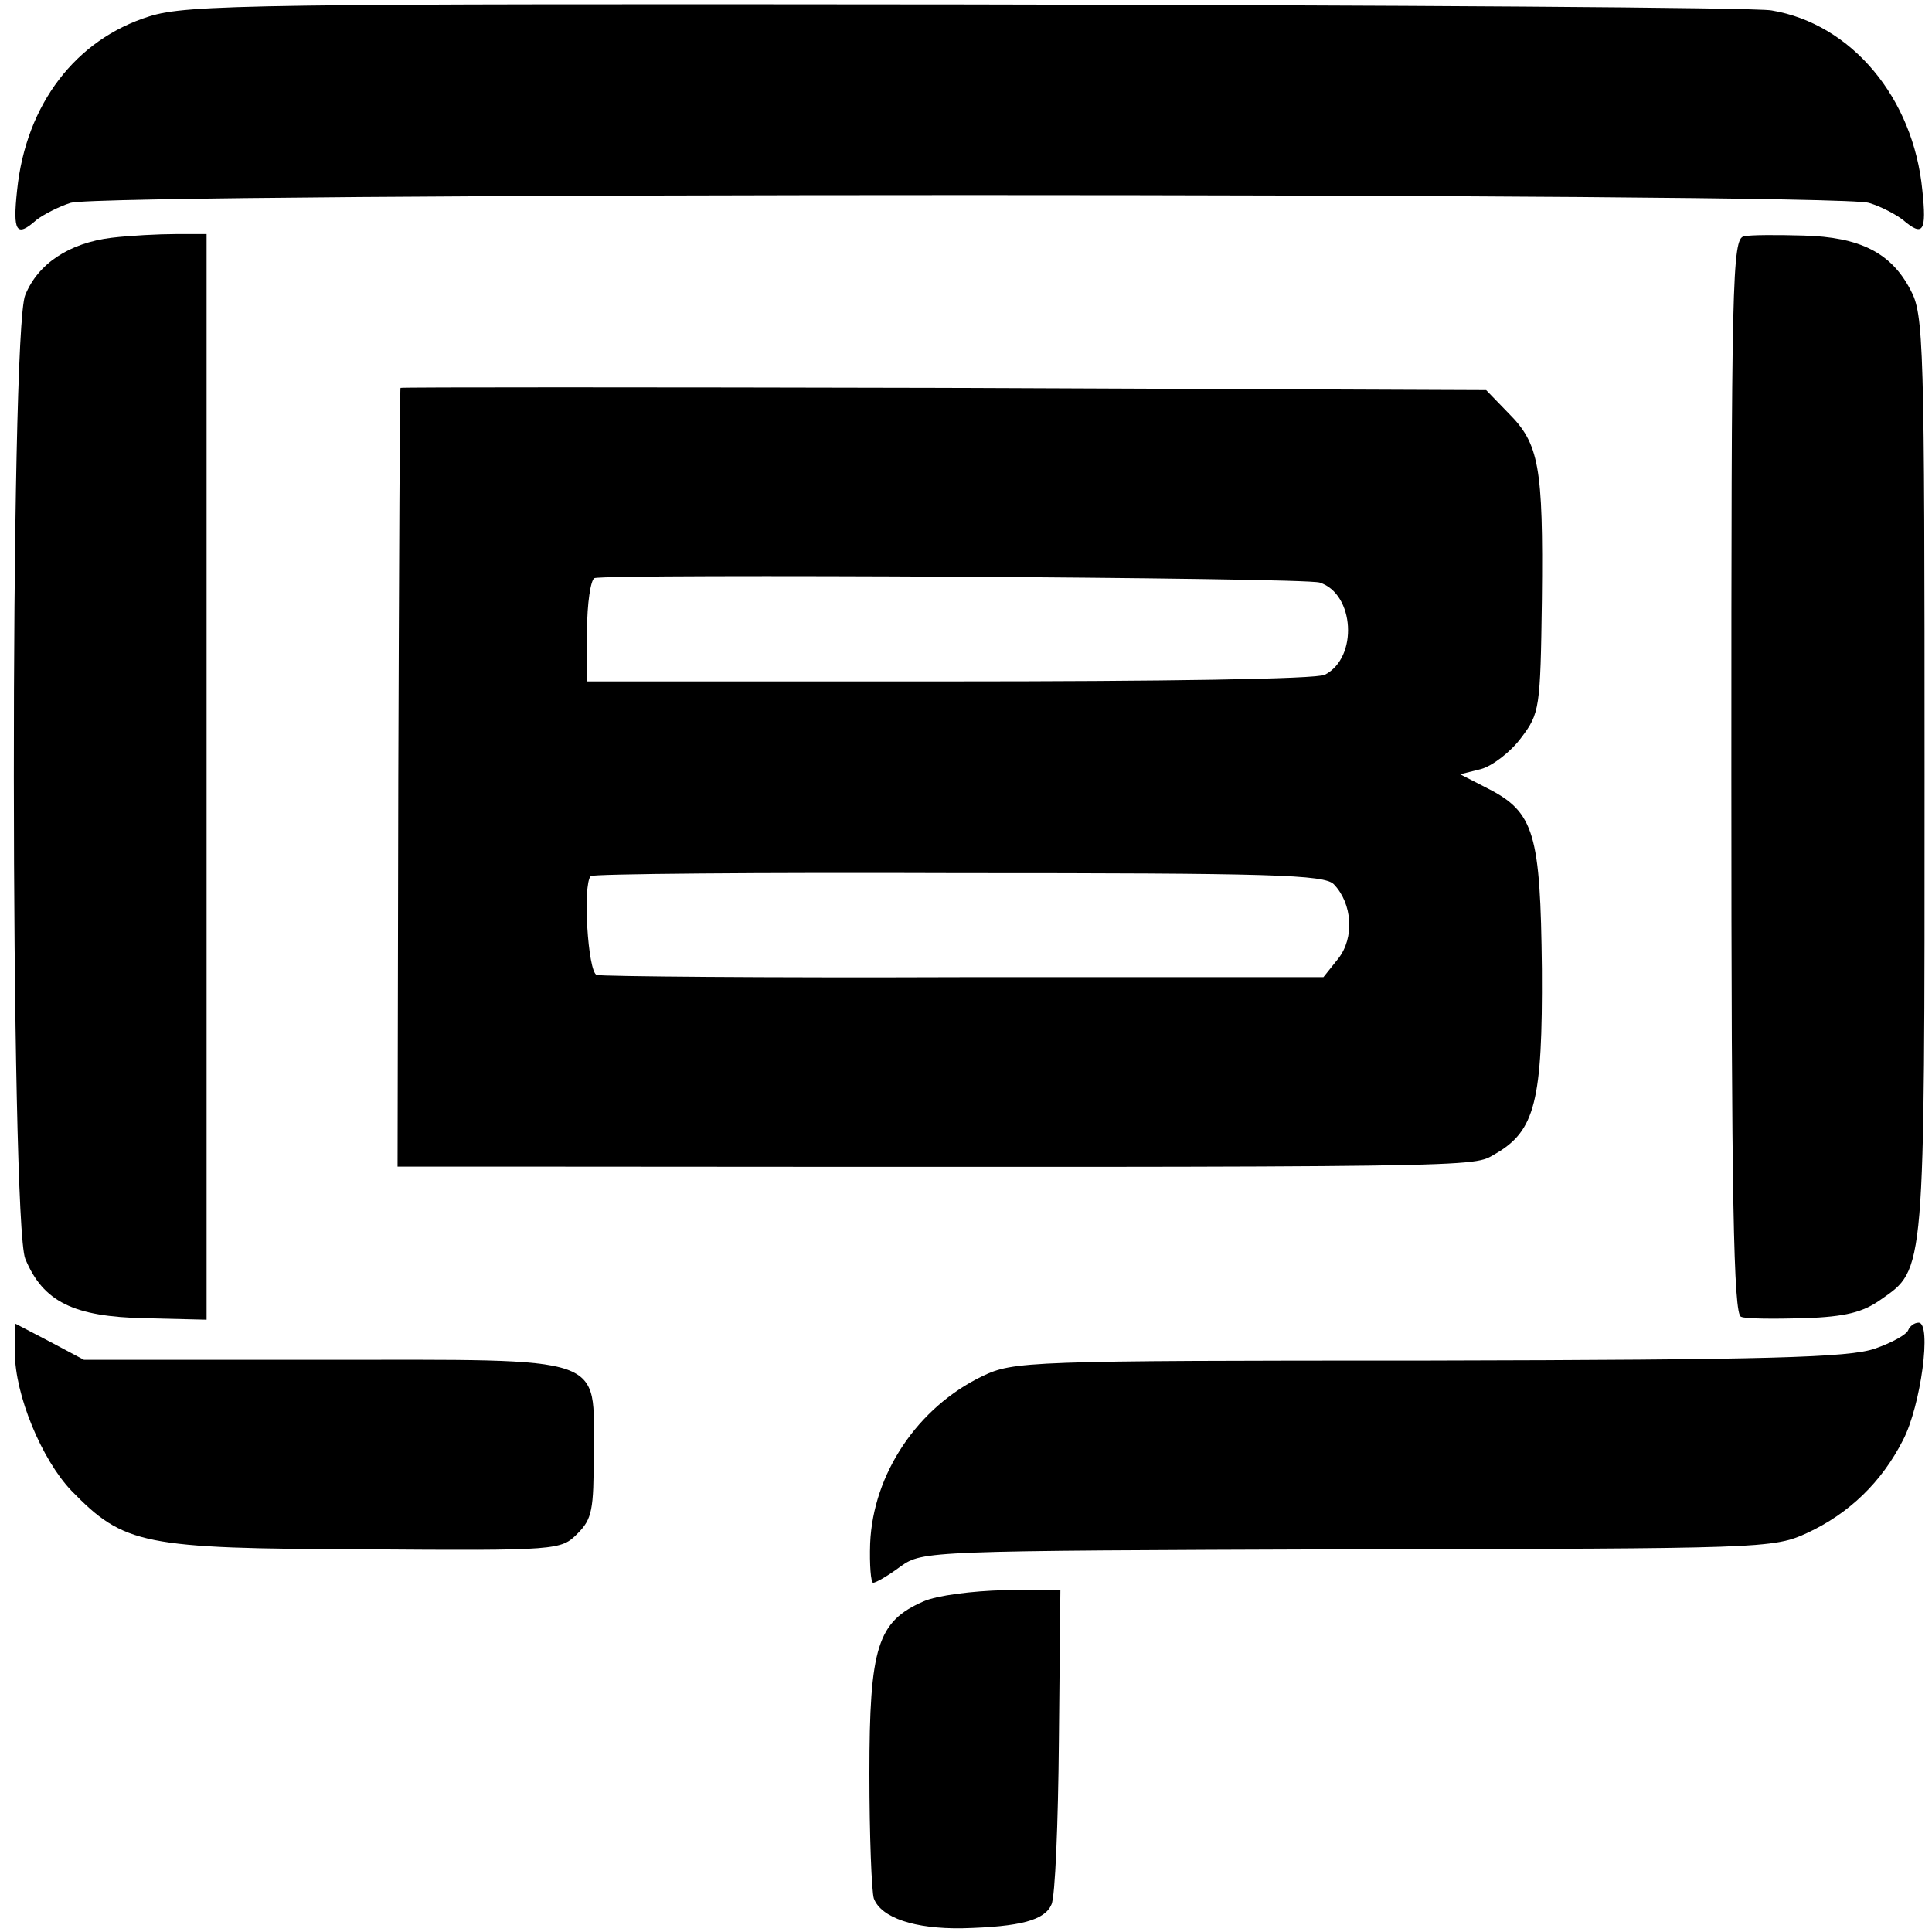 <?xml version="1.0" standalone="no"?>
<!DOCTYPE svg PUBLIC "-//W3C//DTD SVG 20010904//EN"
 "http://www.w3.org/TR/2001/REC-SVG-20010904/DTD/svg10.dtd">
<svg version="1.0" xmlns="http://www.w3.org/2000/svg"
 width="260pt" height="260pt" viewBox="0 0 260 260"
 preserveAspectRatio="xMidYMid meet">
<g transform="translate(0,260) scale(0.1,-0.1)"
fill="#000000" stroke="none">
<path d="M201 2578 c-99 -31 -166 -118 -178 -234 -6 -56 -1 -64 26 -40 9 7 30
18 46 23 41 14 2379 14 2420 0 17 -5 37 -16 46 -23 27 -23 32 -16 26 40 -12
124 -95 224 -203 242 -21 4 -509 7 -1083 8 -960 1 -1049 0 -1100 -16z"/>
<path d="M150 2280 c-57 -7 -99 -35 -116 -77 -21 -48 -20 -1248 0 -1297 24
-58 65 -78 161 -80 l83 -2 0 731 0 730 -41 0 c-23 0 -62 -2 -87 -5z"/>
<path d="M2347 2282 c-16 -3 -17 -58 -17 -727 0 -569 3 -724 13 -727 6 -3 45
-3 85 -2 56 2 79 8 103 25 60 42 59 30 59 706 0 584 -1 620 -19 653 -26 50
-68 71 -144 73 -35 1 -71 1 -80 -1z"/>
<path d="M539 2078 c-1 -2 -2 -238 -3 -525 l-1 -523 195 0 c1293 -1 1250 -1
1282 17 54 31 64 71 63 249 -2 182 -10 211 -73 243 l-37 19 28 7 c15 4 40 23
54 42 25 33 26 39 28 186 2 180 -4 210 -45 251 l-30 31 -730 3 c-402 1 -731 1
-731 0z m1237 -262 c47 -15 52 -101 7 -124 -10 -6 -222 -9 -505 -9 l-488 0 0
68 c0 37 5 69 10 71 20 6 956 1 976 -6z m19 -406 c25 -26 28 -72 6 -100 l-20
-25 -483 0 c-266 -1 -489 1 -495 3 -12 4 -19 122 -8 133 2 3 225 5 494 4 423
0 493 -2 506 -15z"/>
<path d="M20 780 c0 -57 36 -144 76 -186 71 -73 96 -78 394 -79 262 -2 265 -1
287 21 20 20 22 32 22 108 0 134 23 126 -364 126 l-322 0 -47 25 -46 24 0 -39z"/>
<path d="M2568 810 c-2 -6 -22 -17 -45 -25 -35 -12 -141 -15 -600 -16 -543 0
-559 -1 -601 -21 -87 -42 -147 -131 -151 -225 -1 -29 1 -53 4 -53 4 0 21 10
37 22 30 21 34 21 602 23 560 1 572 1 618 22 56 26 100 68 129 125 24 46 39
158 21 158 -6 0 -12 -5 -14 -10z"/>
<path d="M1243 445 c-62 -27 -73 -61 -73 -232 0 -83 3 -159 6 -168 10 -26 55
-41 119 -40 79 2 111 11 120 32 5 10 9 109 10 221 l2 202 -76 0 c-42 -1 -90
-7 -108 -15z"/>
</g>
</svg>
